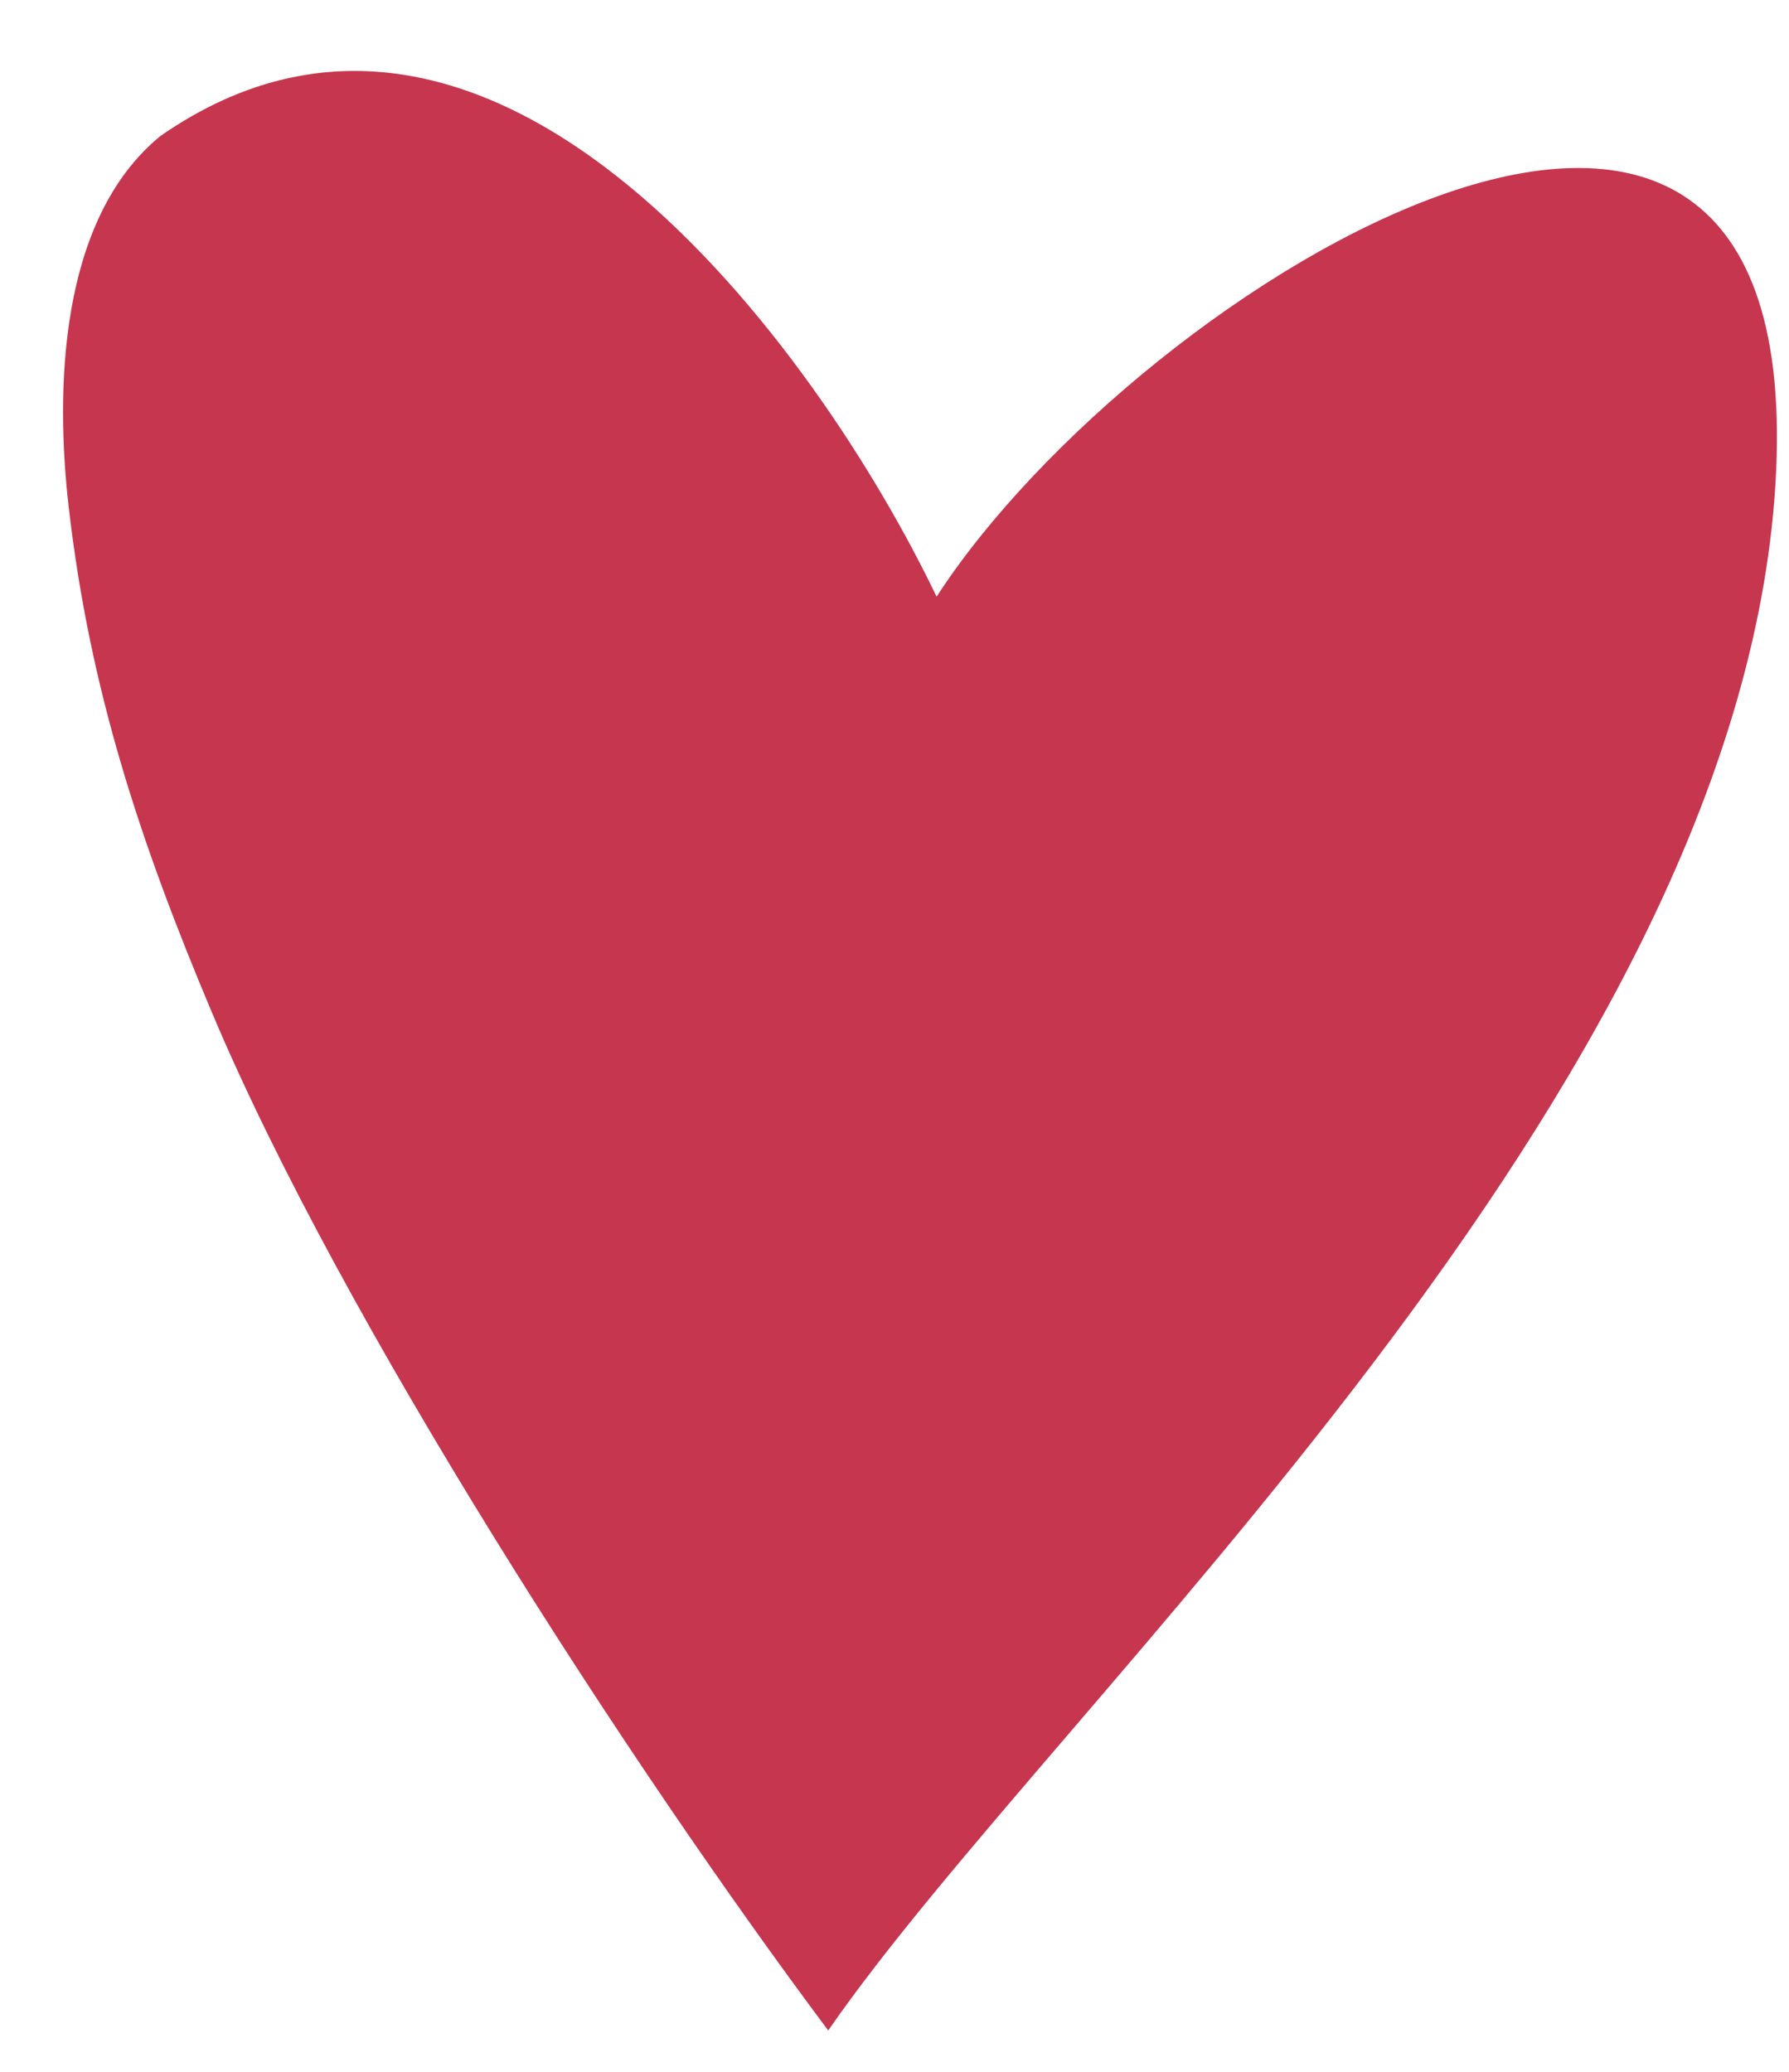 <svg width="19" height="22" viewBox="0 0 19 22" fill="none" xmlns="http://www.w3.org/2000/svg">
<path d="M2.251 10.752C3.629 14.023 6.674 18.724 8.796 21.561C11.223 18.051 18.458 11.635 18.856 5.14C19.254 -1.356 12.111 2.999 9.947 6.336C8.674 3.68 5.244 -1.015 1.704 1.444C0.618 2.332 0.589 4.164 0.729 5.378C0.952 7.321 1.483 8.929 2.251 10.752Z" fill="#C6364F"/>
</svg>
